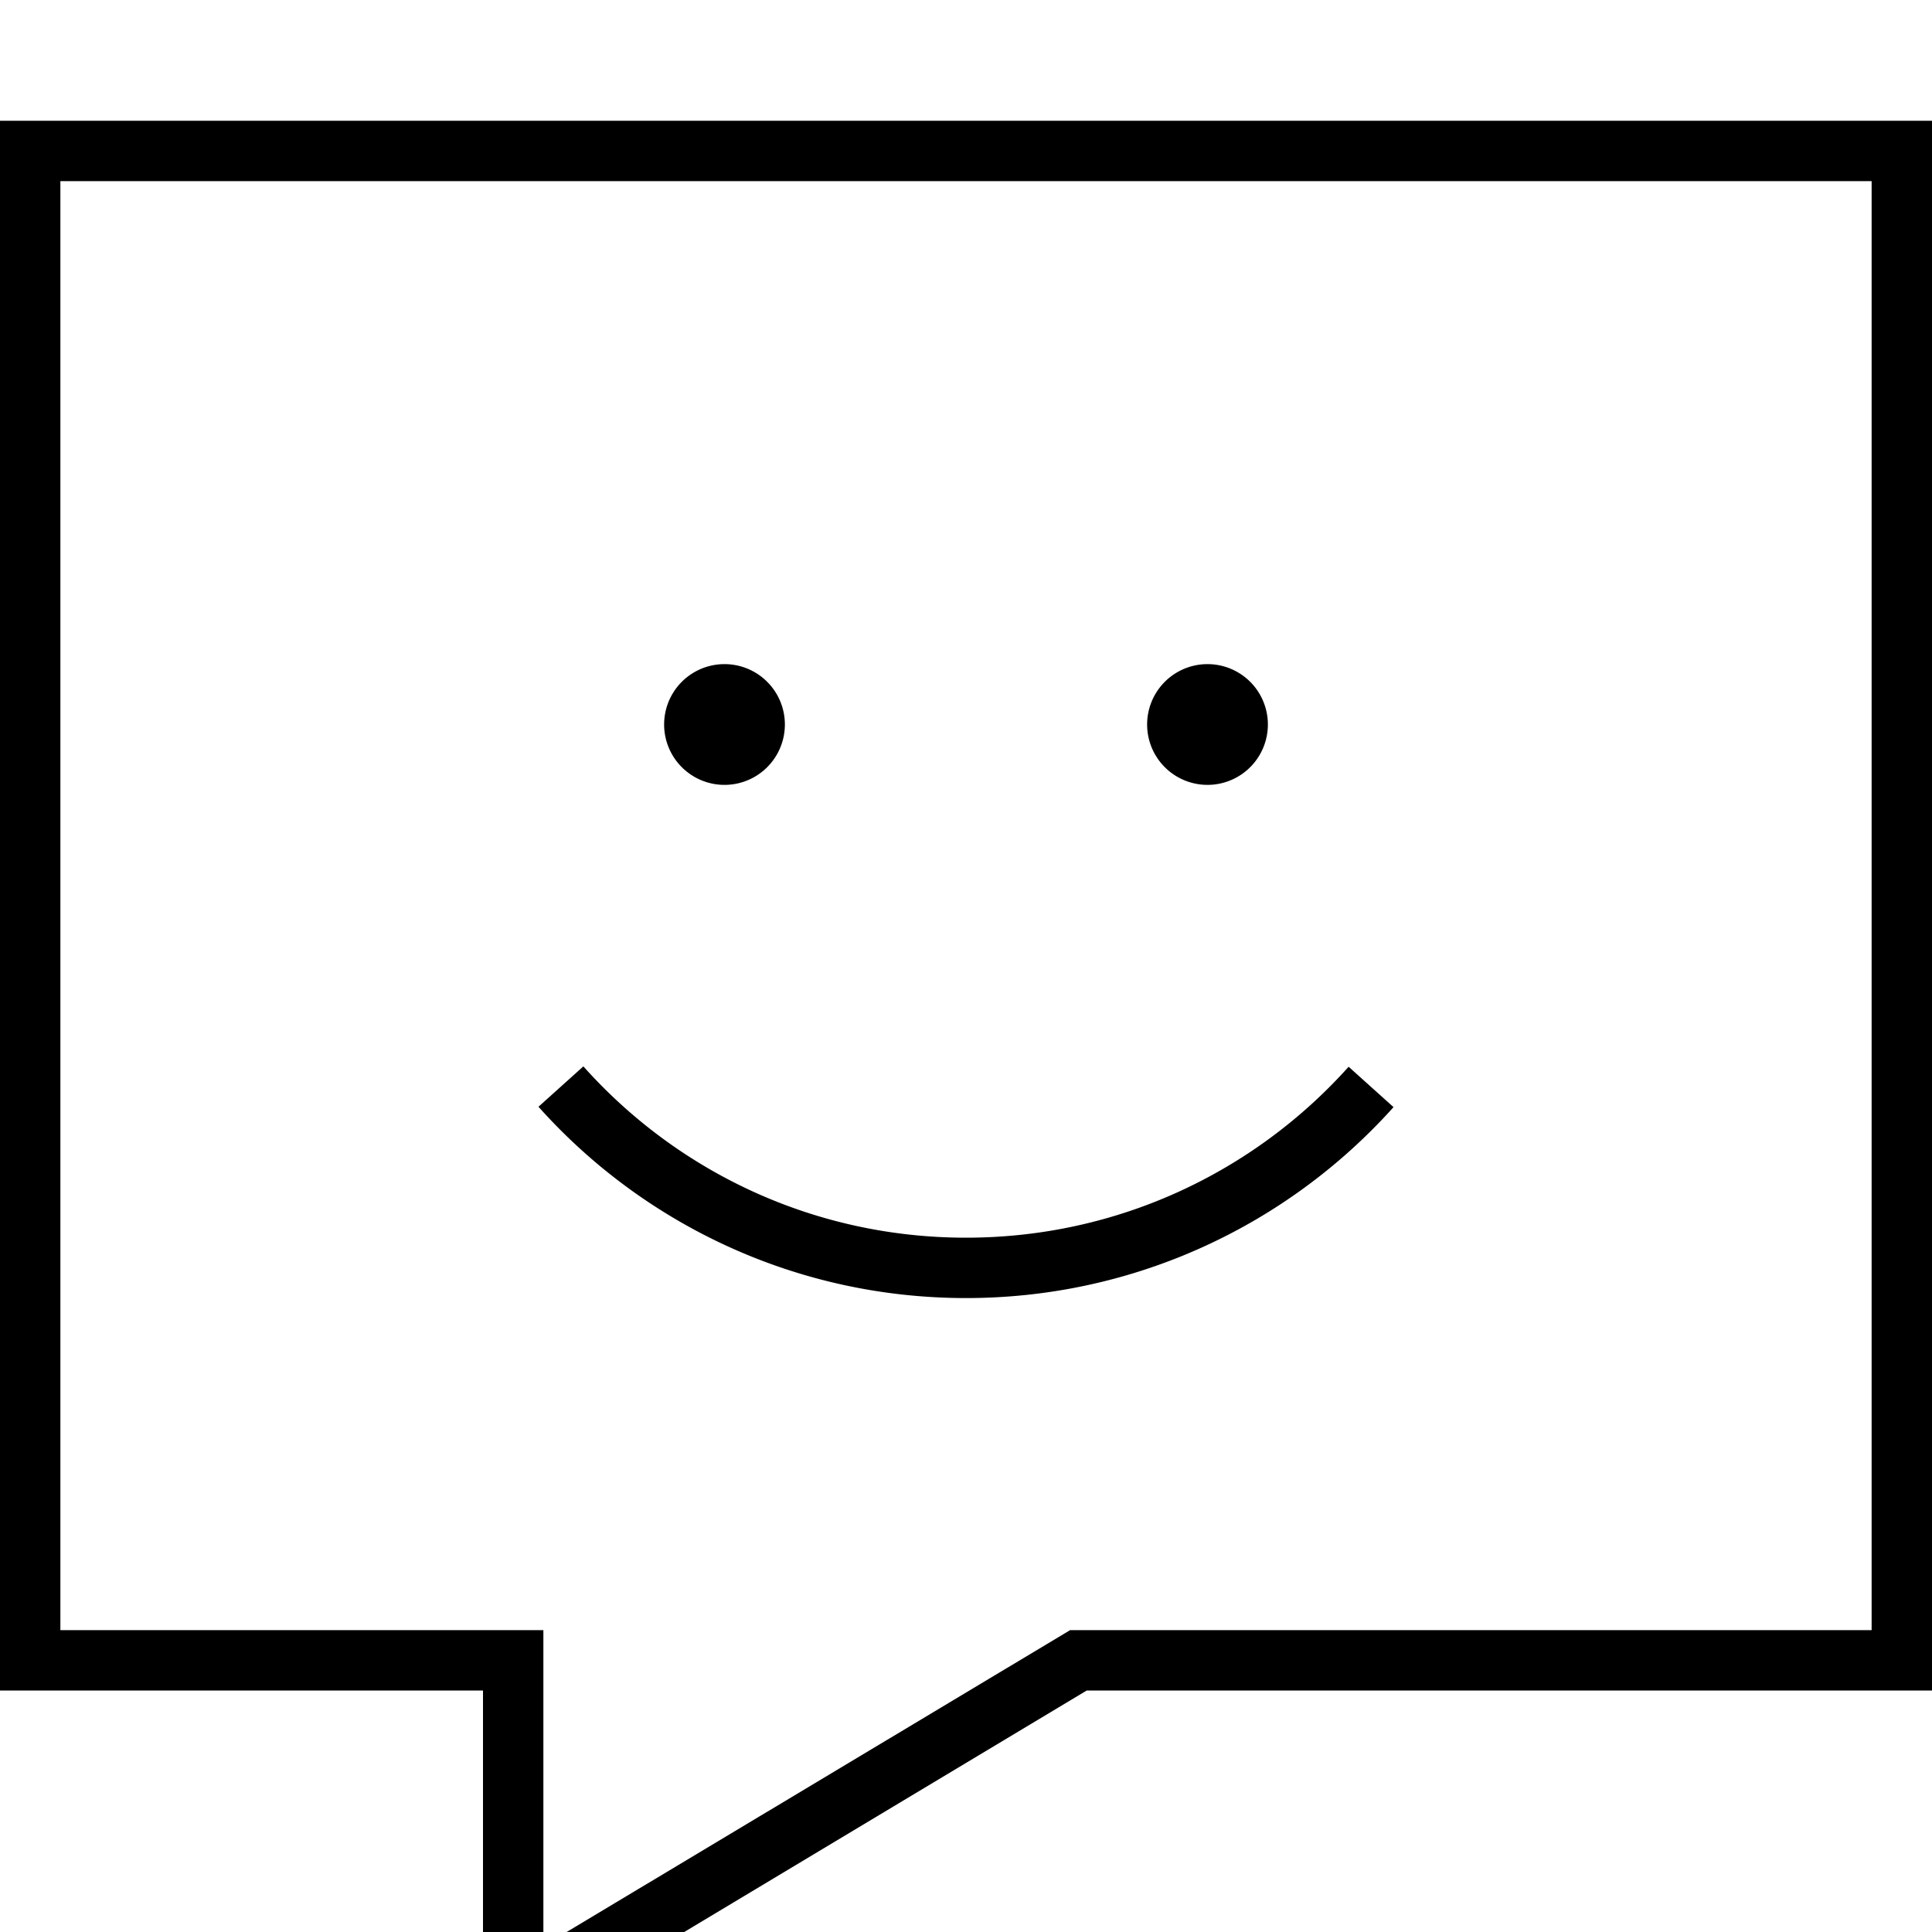 <svg xmlns="http://www.w3.org/2000/svg" viewBox="0 0 512 512"><!--! Font Awesome Pro 7.0.0 by @fontawesome - https://fontawesome.com License - https://fontawesome.com/license (Commercial License) Copyright 2025 Fonticons, Inc. --><path fill="currentColor" d="M512 448l-224 0-160 96 0-96-128 0 0-416 512 0 0 416zM283.6 432l212.4 0 0-384-480 0 0 384 128 0 0 83.7 139.6-83.7zM256 328c40.3 0 76.5-17.5 101.4-45.3l11.9 10.7C341.5 324.4 301 344 256 344s-85.5-19.6-113.3-50.7l11.9-10.7C179.5 310.5 215.7 328 256 328zM176 192a16 16 0 1 1 32 0 16 16 0 1 1 -32 0zm144-16a16 16 0 1 1 0 32 16 16 0 1 1 0-32z"/></svg>